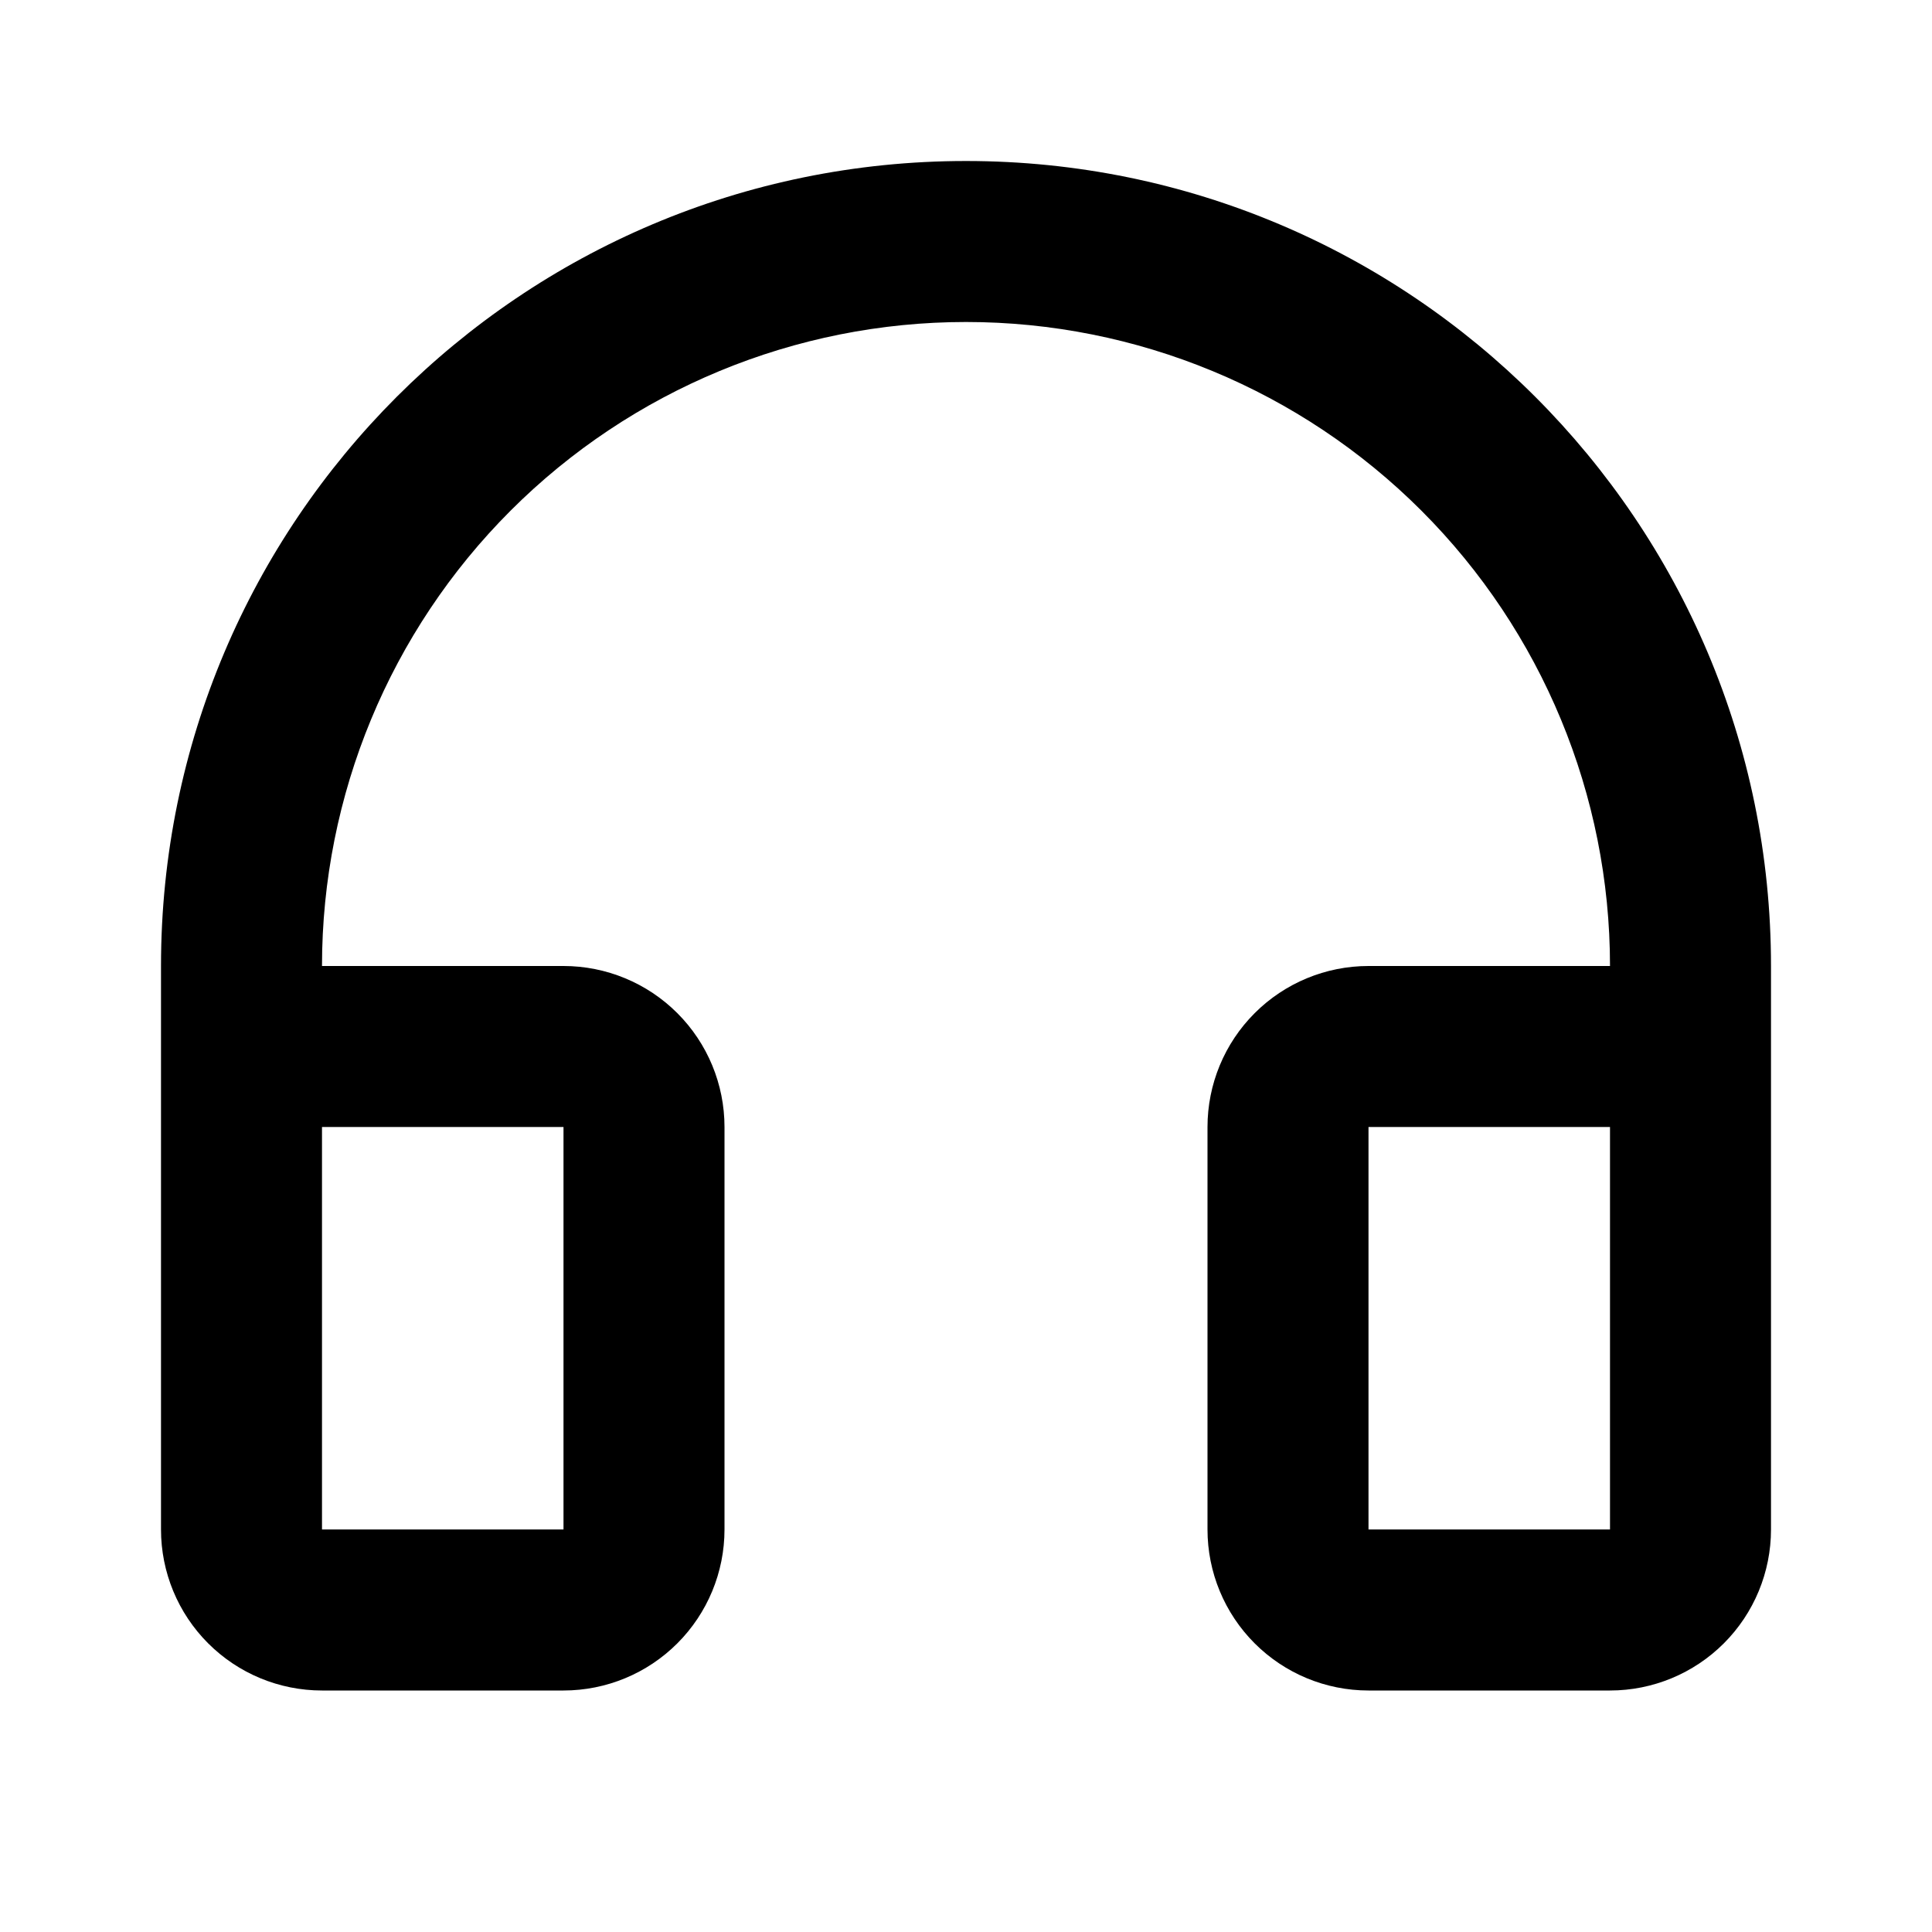 <svg width="230" height="230" viewBox="0 0 230 230" fill="none" xmlns="http://www.w3.org/2000/svg">
<path d="M115 38.333C94.667 38.333 75.166 46.411 60.788 60.788C46.411 75.166 38.333 94.667 38.333 115H67.083C72.167 115 77.042 117.019 80.636 120.614C84.231 124.208 86.25 129.083 86.25 134.167V182.083C86.25 187.167 84.231 192.042 80.636 195.636C77.042 199.231 72.167 201.25 67.083 201.25H38.333C33.25 201.25 28.375 199.231 24.78 195.636C21.186 192.042 19.167 187.167 19.167 182.083V115C19.167 62.071 62.071 19.167 115 19.167C167.929 19.167 210.833 62.071 210.833 115V182.083C210.833 187.167 208.814 192.042 205.22 195.636C201.625 199.231 196.75 201.25 191.667 201.25H162.917C157.833 201.25 152.958 199.231 149.364 195.636C145.769 192.042 143.75 187.167 143.75 182.083V134.167C143.75 129.083 145.769 124.208 149.364 120.614C152.958 117.019 157.833 115 162.917 115H191.667C191.667 94.667 183.589 75.166 169.211 60.788C154.834 46.411 135.333 38.333 115 38.333V38.333ZM38.333 134.167V182.083H67.083V134.167H38.333ZM162.917 134.167V182.083H191.667V134.167H162.917Z" fill="black"/>
</svg>
